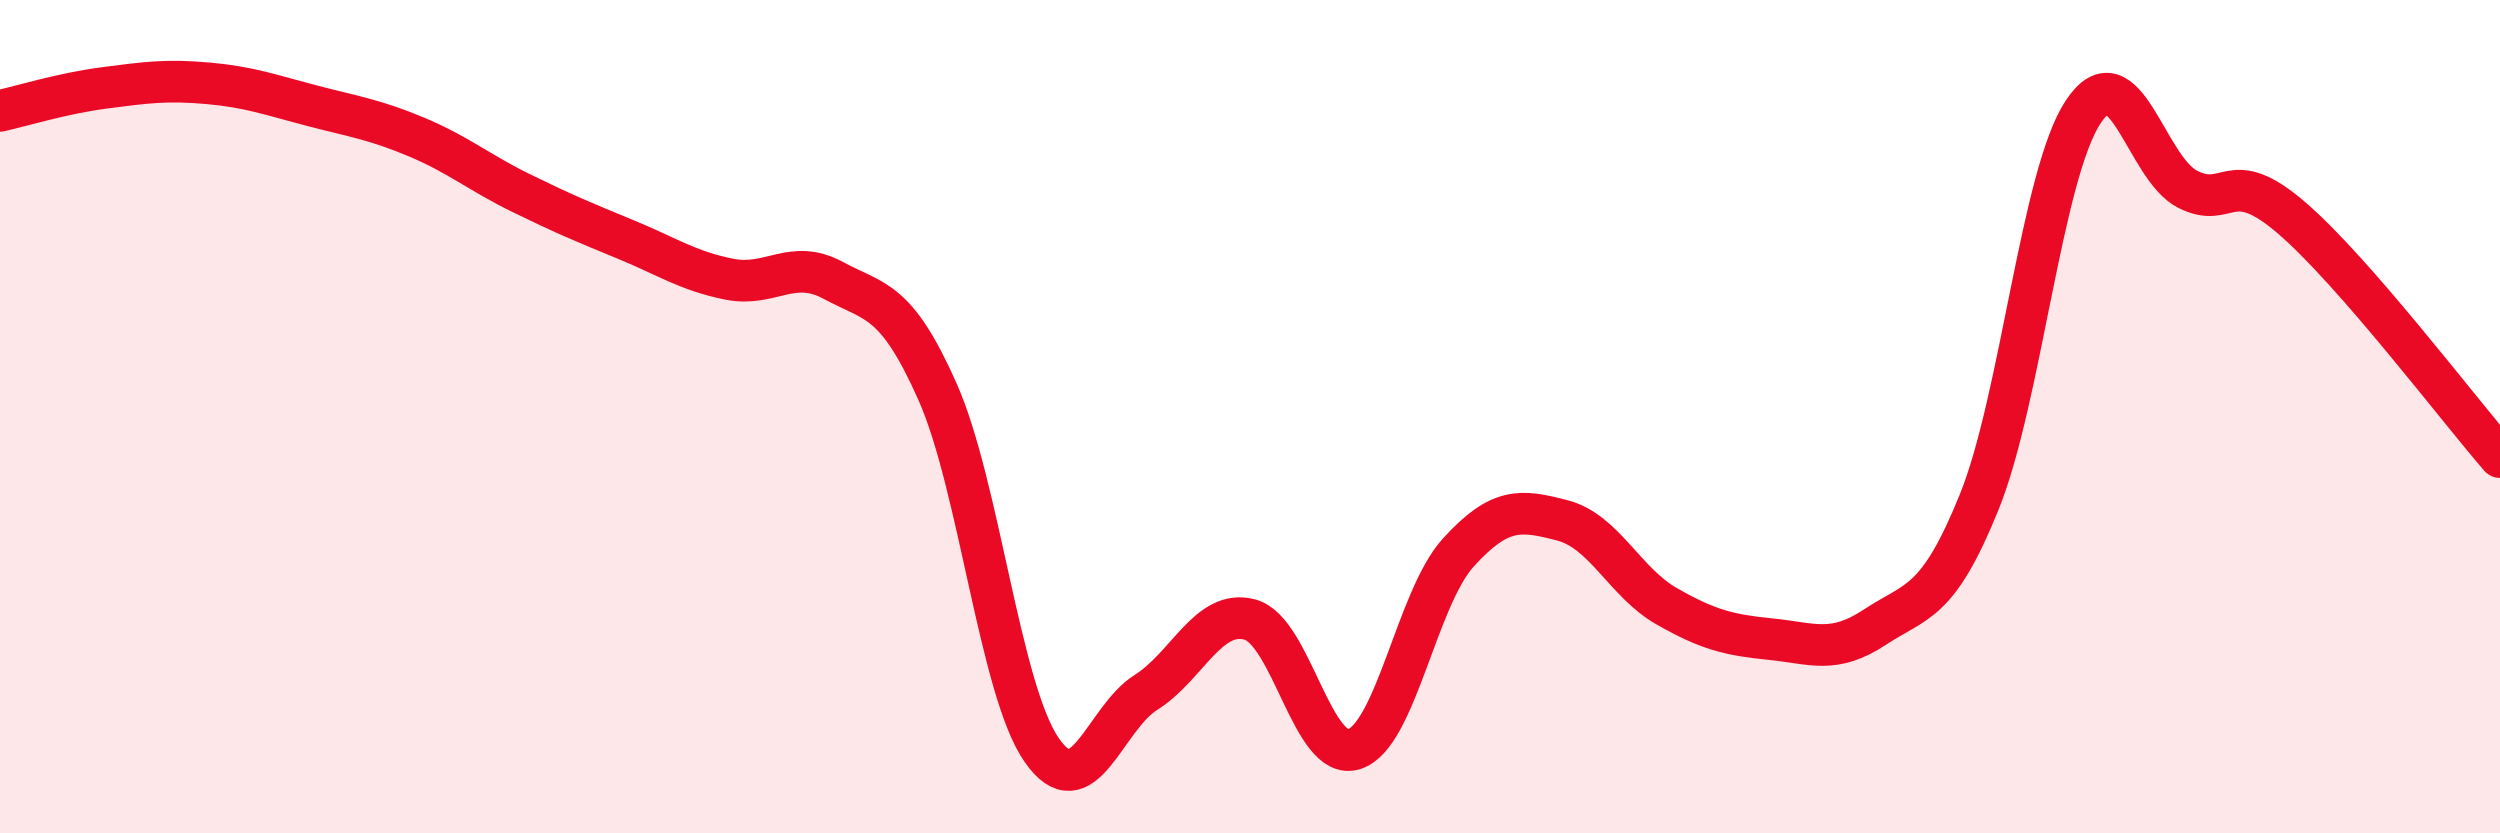 
    <svg width="60" height="20" viewBox="0 0 60 20" xmlns="http://www.w3.org/2000/svg">
      <path
        d="M 0,2.66 C 0.5,2.55 1.5,2.24 2.5,2.11 C 3.5,1.98 4,1.91 5,2 C 6,2.09 6.5,2.28 7.5,2.54 C 8.5,2.8 9,2.87 10,3.29 C 11,3.71 11.5,4.14 12.5,4.63 C 13.5,5.12 14,5.33 15,5.74 C 16,6.15 16.5,6.5 17.5,6.7 C 18.5,6.9 19,6.19 20,6.73 C 21,7.27 21.5,7.15 22.5,9.4 C 23.5,11.65 24,16.56 25,18 C 26,19.44 26.5,17.25 27.5,16.62 C 28.5,15.99 29,14.6 30,14.87 C 31,15.14 31.5,18.3 32.5,17.98 C 33.5,17.66 34,14.36 35,13.26 C 36,12.16 36.5,12.23 37.5,12.49 C 38.5,12.75 39,13.98 40,14.55 C 41,15.12 41.5,15.24 42.5,15.34 C 43.5,15.44 44,15.71 45,15.05 C 46,14.39 46.5,14.52 47.5,12.05 C 48.5,9.58 49,4.18 50,2.68 C 51,1.18 51.5,4.03 52.5,4.54 C 53.5,5.05 53.5,3.94 55,5.23 C 56.5,6.52 59,9.82 60,10.97L60 20L0 20Z"
        fill="#EB0A25"
        opacity="0.1"
        stroke-linecap="round"
        stroke-linejoin="round"
      />
      <path
        d="M 0,2.66 C 0.5,2.55 1.5,2.24 2.5,2.11 C 3.5,1.98 4,1.91 5,2 C 6,2.09 6.5,2.28 7.5,2.54 C 8.5,2.8 9,2.87 10,3.29 C 11,3.71 11.5,4.14 12.5,4.63 C 13.5,5.12 14,5.33 15,5.74 C 16,6.15 16.5,6.5 17.5,6.7 C 18.5,6.9 19,6.19 20,6.73 C 21,7.27 21.5,7.15 22.5,9.4 C 23.5,11.65 24,16.56 25,18 C 26,19.44 26.5,17.25 27.5,16.62 C 28.5,15.99 29,14.6 30,14.87 C 31,15.14 31.5,18.3 32.5,17.98 C 33.5,17.66 34,14.36 35,13.26 C 36,12.16 36.5,12.23 37.5,12.49 C 38.5,12.75 39,13.98 40,14.55 C 41,15.12 41.5,15.24 42.5,15.34 C 43.5,15.44 44,15.71 45,15.05 C 46,14.39 46.5,14.52 47.5,12.05 C 48.5,9.58 49,4.18 50,2.68 C 51,1.18 51.5,4.03 52.5,4.54 C 53.5,5.05 53.5,3.94 55,5.23 C 56.5,6.52 59,9.82 60,10.97"
        stroke="#EB0A25"
        stroke-width="1"
        fill="none"
        stroke-linecap="round"
        stroke-linejoin="round"
      />
    </svg>
  